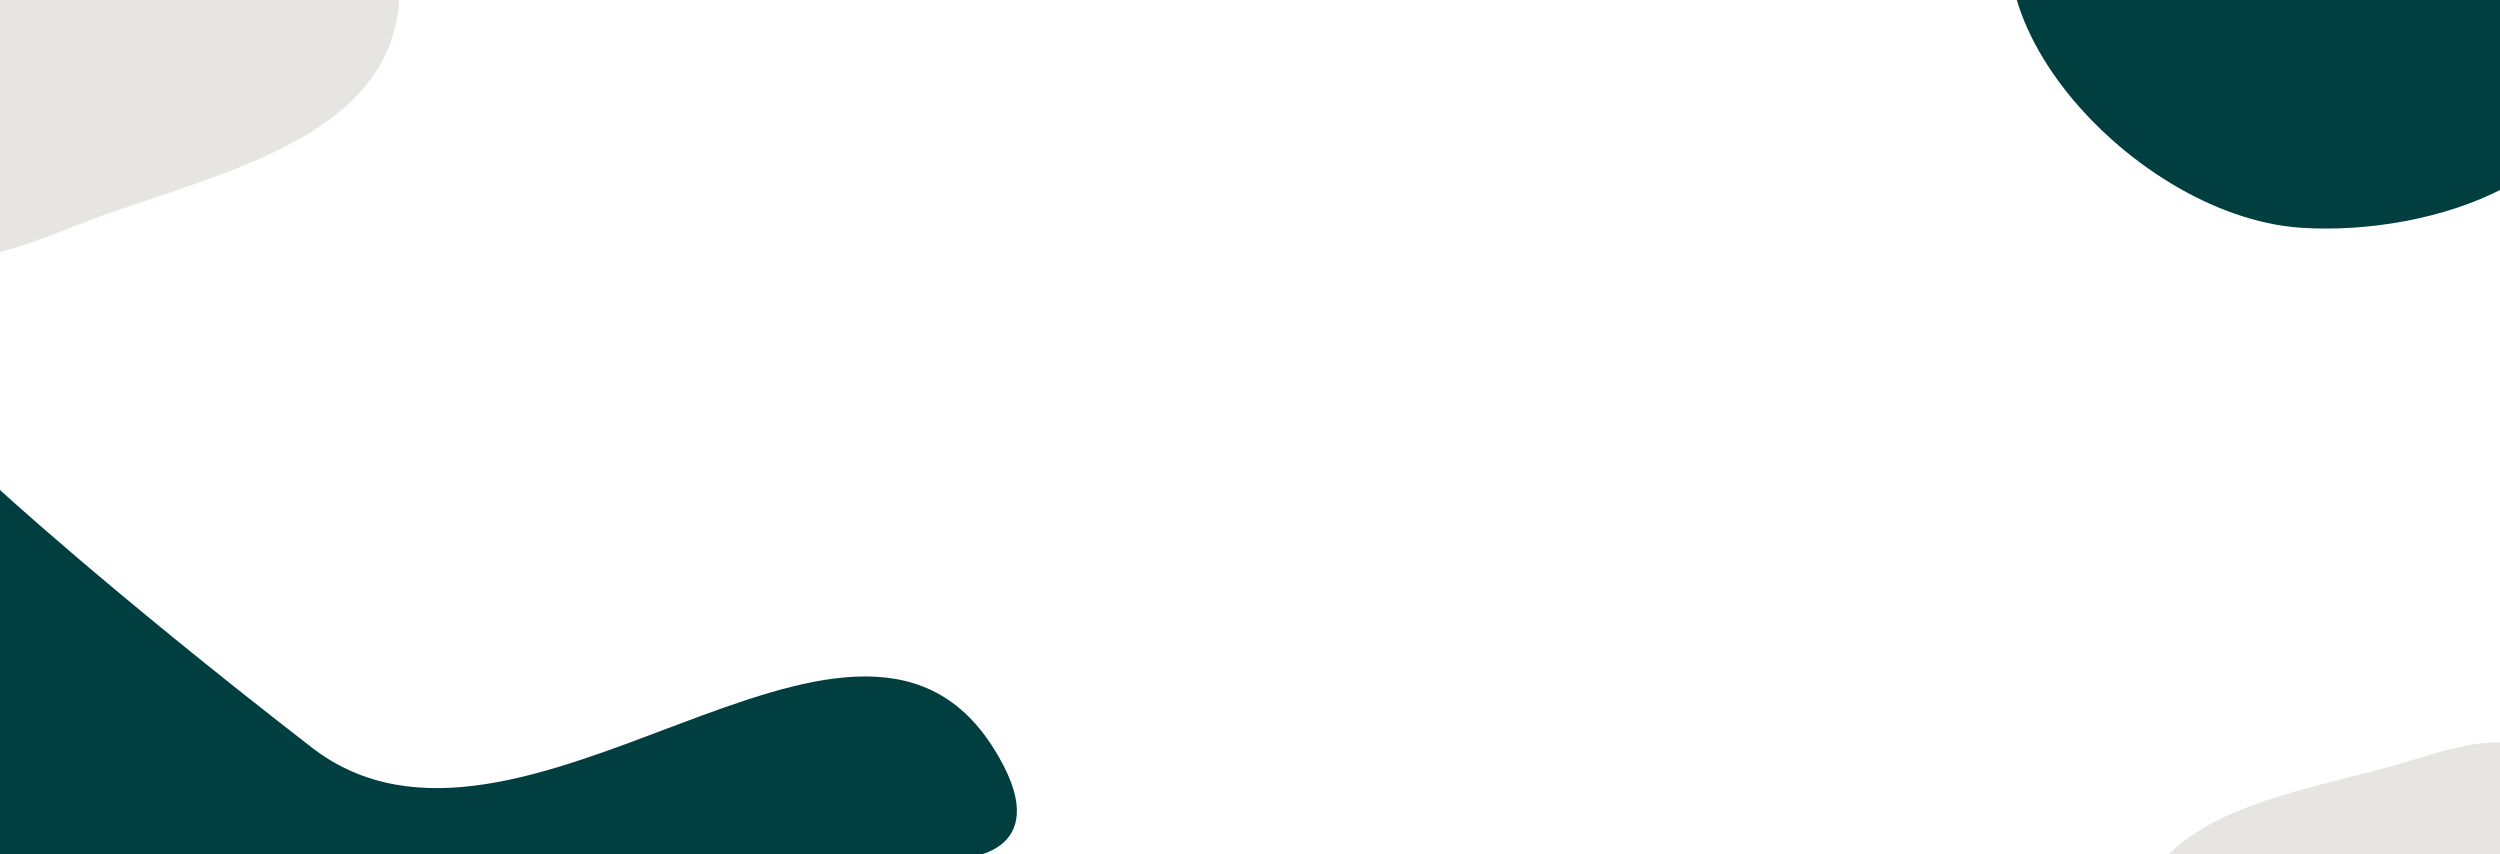 <svg xmlns="http://www.w3.org/2000/svg" fill="none" viewBox="0 0 1440 492" height="492" width="1440">
<g clip-path="url(#clip0_3124_28)">
<path fill="#003E40" d="M1386.16 -55.834C1313 -91.797 1235.12 -137.276 1178.72 -79.56C1109 -8.206 1224.73 124.411 1325.28 131.179C1401.72 136.323 1505.81 100.137 1489.31 26.148C1478.2 -23.631 1432.42 -33.096 1386.16 -55.834Z"></path>
<path fill="#E6E5E2" d="M1369.06 443.624C1307.44 459.549 1238.5 472.7 1230.57 530.145C1220.77 601.163 1353.33 616.004 1418.28 571.561C1467.64 537.778 1514.86 468.938 1470.44 437.707C1440.55 416.695 1408.03 433.555 1369.06 443.624Z"></path>
<path fill="#E6E5E2" d="M66.818 121.373C143.978 95.071 231.208 72.159 230.276 -8.533C229.124 -108.29 53.516 -120.231 -22.372 -53.913C-80.058 -3.502 -128.076 95.69 -64.086 136.336C-21.033 163.683 18.032 138.002 66.818 121.373Z"></path>
<path fill="#003E40" d="M-3 279.5V494H555.999C555.999 494 610.449 491.025 572 430.5C491.013 303.017 299.041 523.067 179.5 430.5C59.958 337.933 -3 279.5 -3 279.5Z"></path>
</g>
<defs>
<clipPath id="clip0_3124_28">
<rect fill="white" height="492" width="1440"></rect>
</clipPath>
</defs>
</svg>
